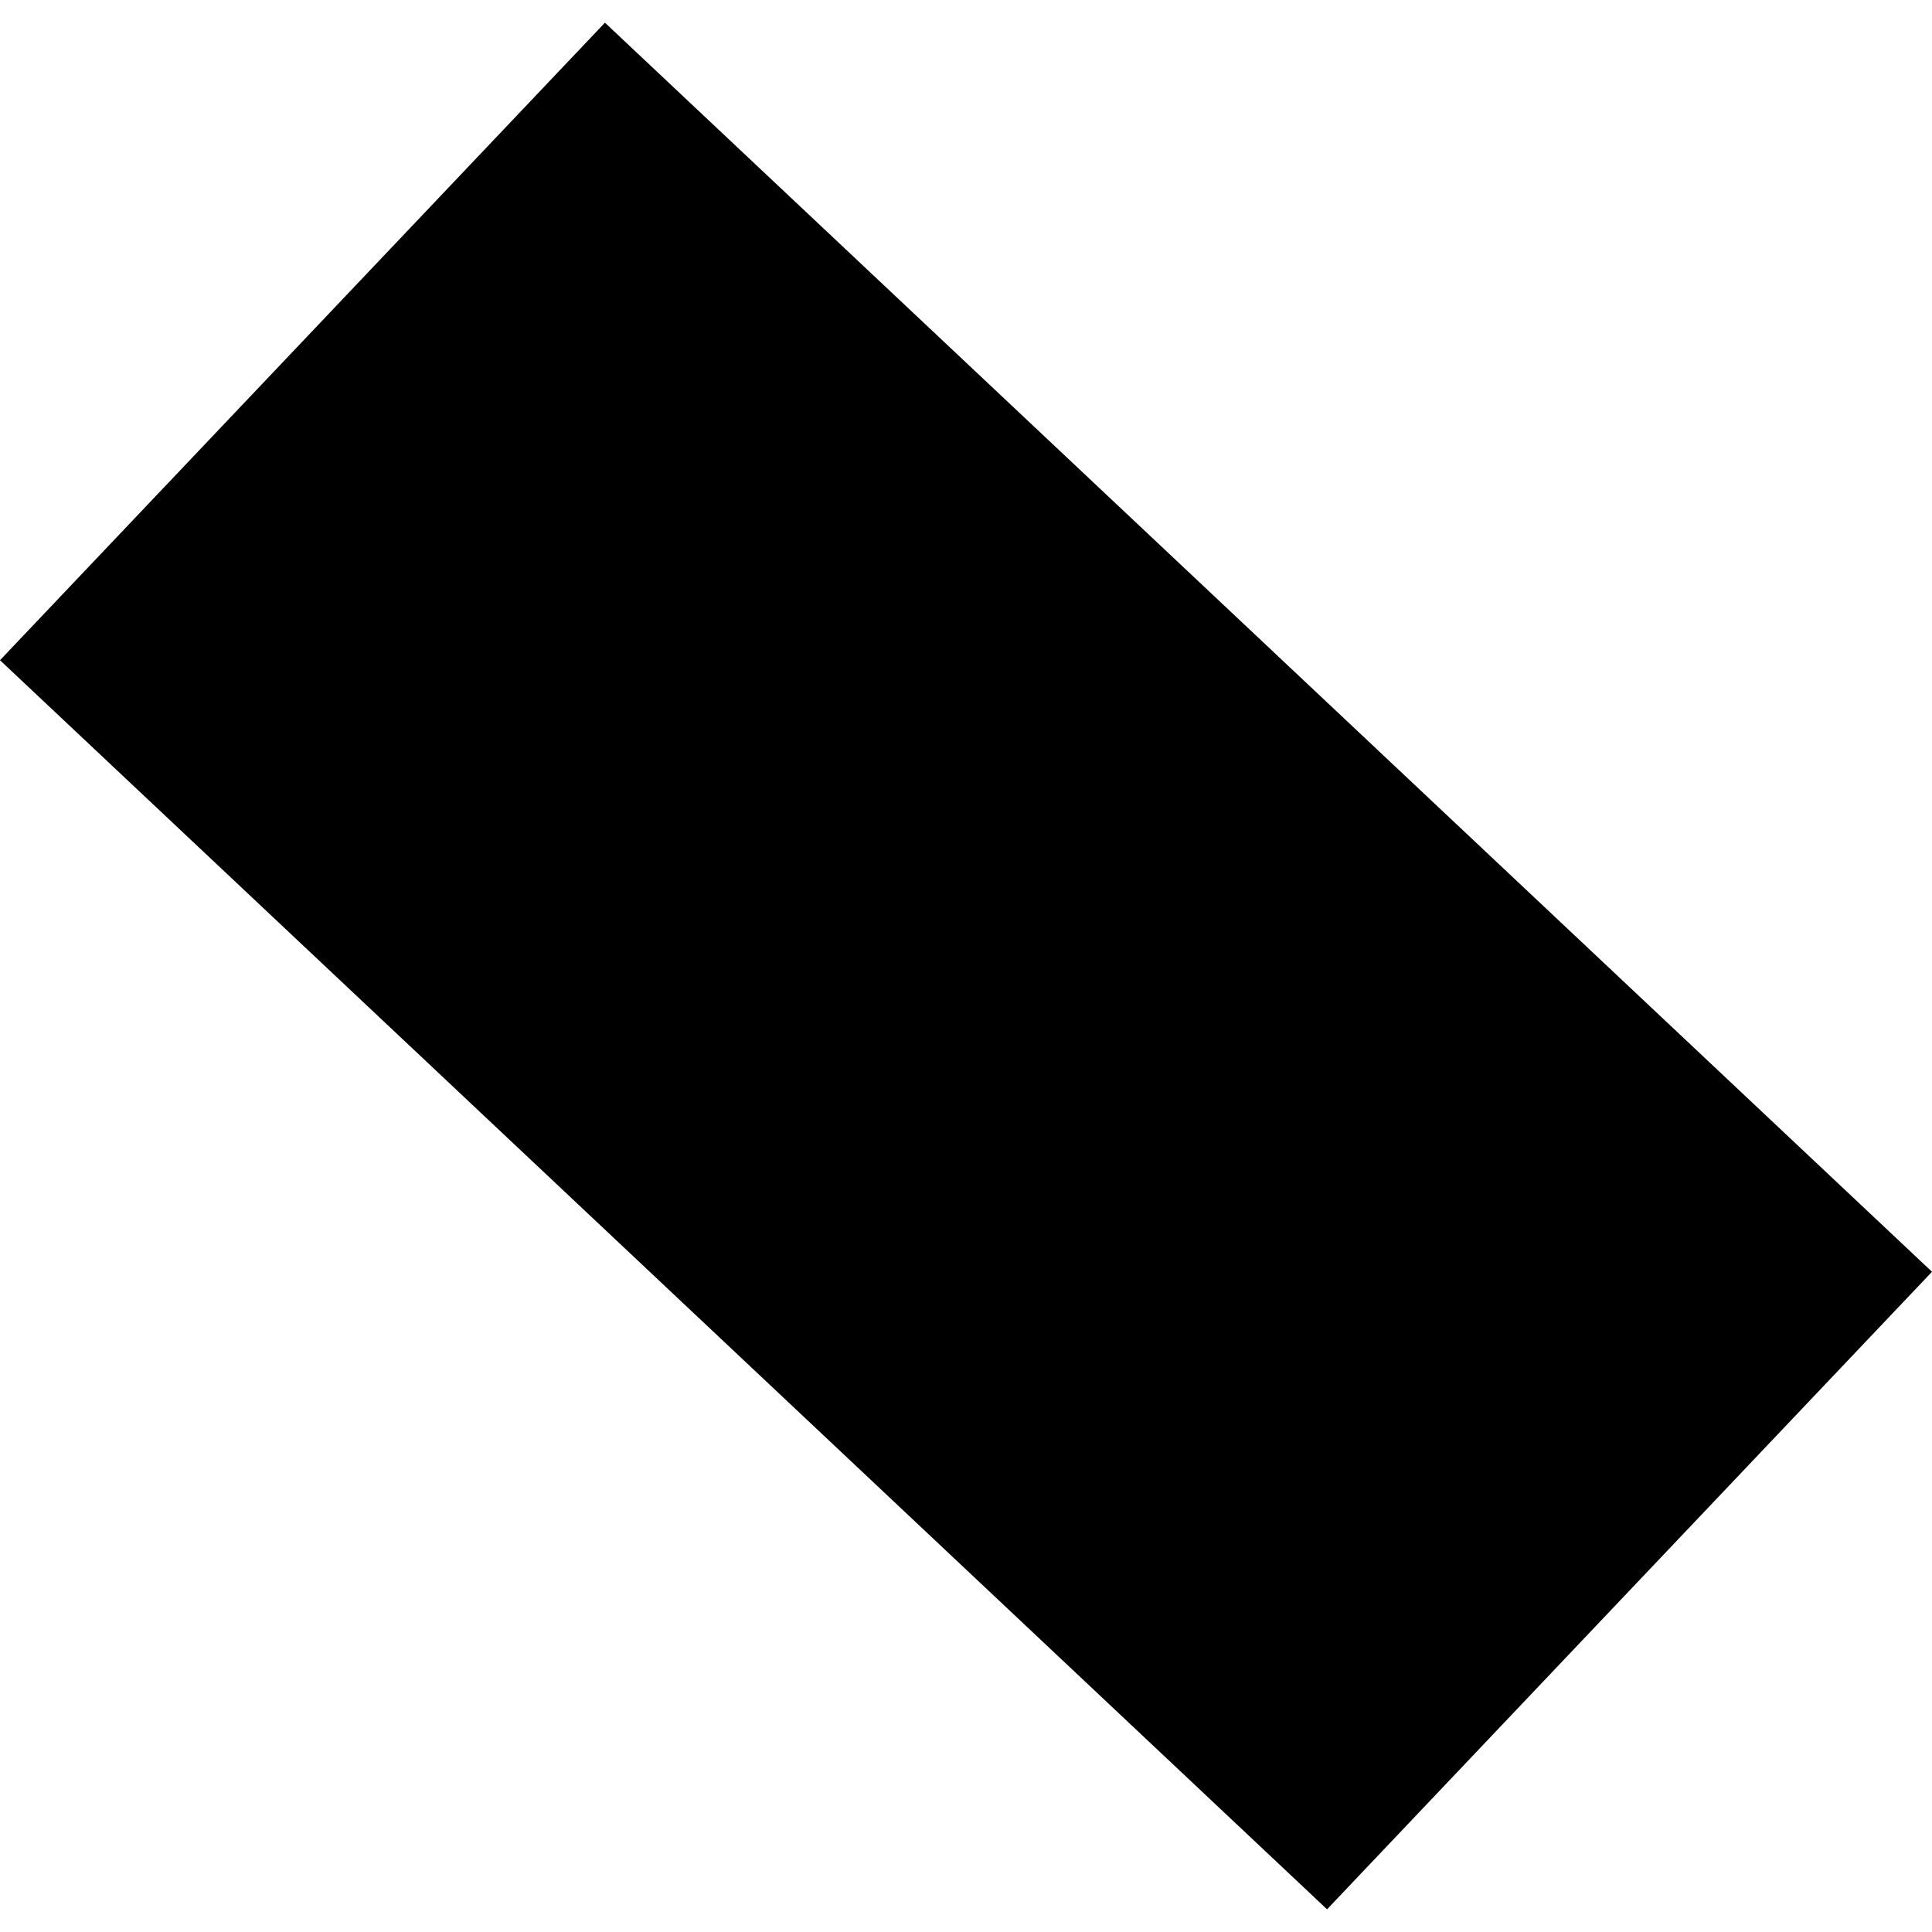 <?xml version="1.0" encoding="utf-8" standalone="no"?>
<!DOCTYPE svg PUBLIC "-//W3C//DTD SVG 1.1//EN"
  "http://www.w3.org/Graphics/SVG/1.1/DTD/svg11.dtd">
<!-- Created with matplotlib (https://matplotlib.org/) -->
<svg height="288pt" version="1.1" viewBox="0 0 288 288" width="288pt" xmlns="http://www.w3.org/2000/svg" xmlns:xlink="http://www.w3.org/1999/xlink">
 <defs>
  <style type="text/css">
*{stroke-linecap:butt;stroke-linejoin:round;}
  </style>
 </defs>
 <g id="figure_1">
  <g id="patch_1">
   <path d="M 0 288 
L 288 288 
L 288 0 
L 0 0 
z
" style="fill:none;opacity:0;"/>
  </g>
  <g id="axes_1">
   <g id="PatchCollection_1">
    <path clip-path="url(#p881f057bdd)" d="M 288 189.582 
L 197.822 284.618 
L 0 98.417 
L 90.178 3.382 
L 288 189.582 
"/>
   </g>
  </g>
 </g>
 <defs>
  <clipPath id="p881f057bdd">
   <rect height="281.236" width="288" x="0" y="3.382"/>
  </clipPath>
 </defs>
</svg>
